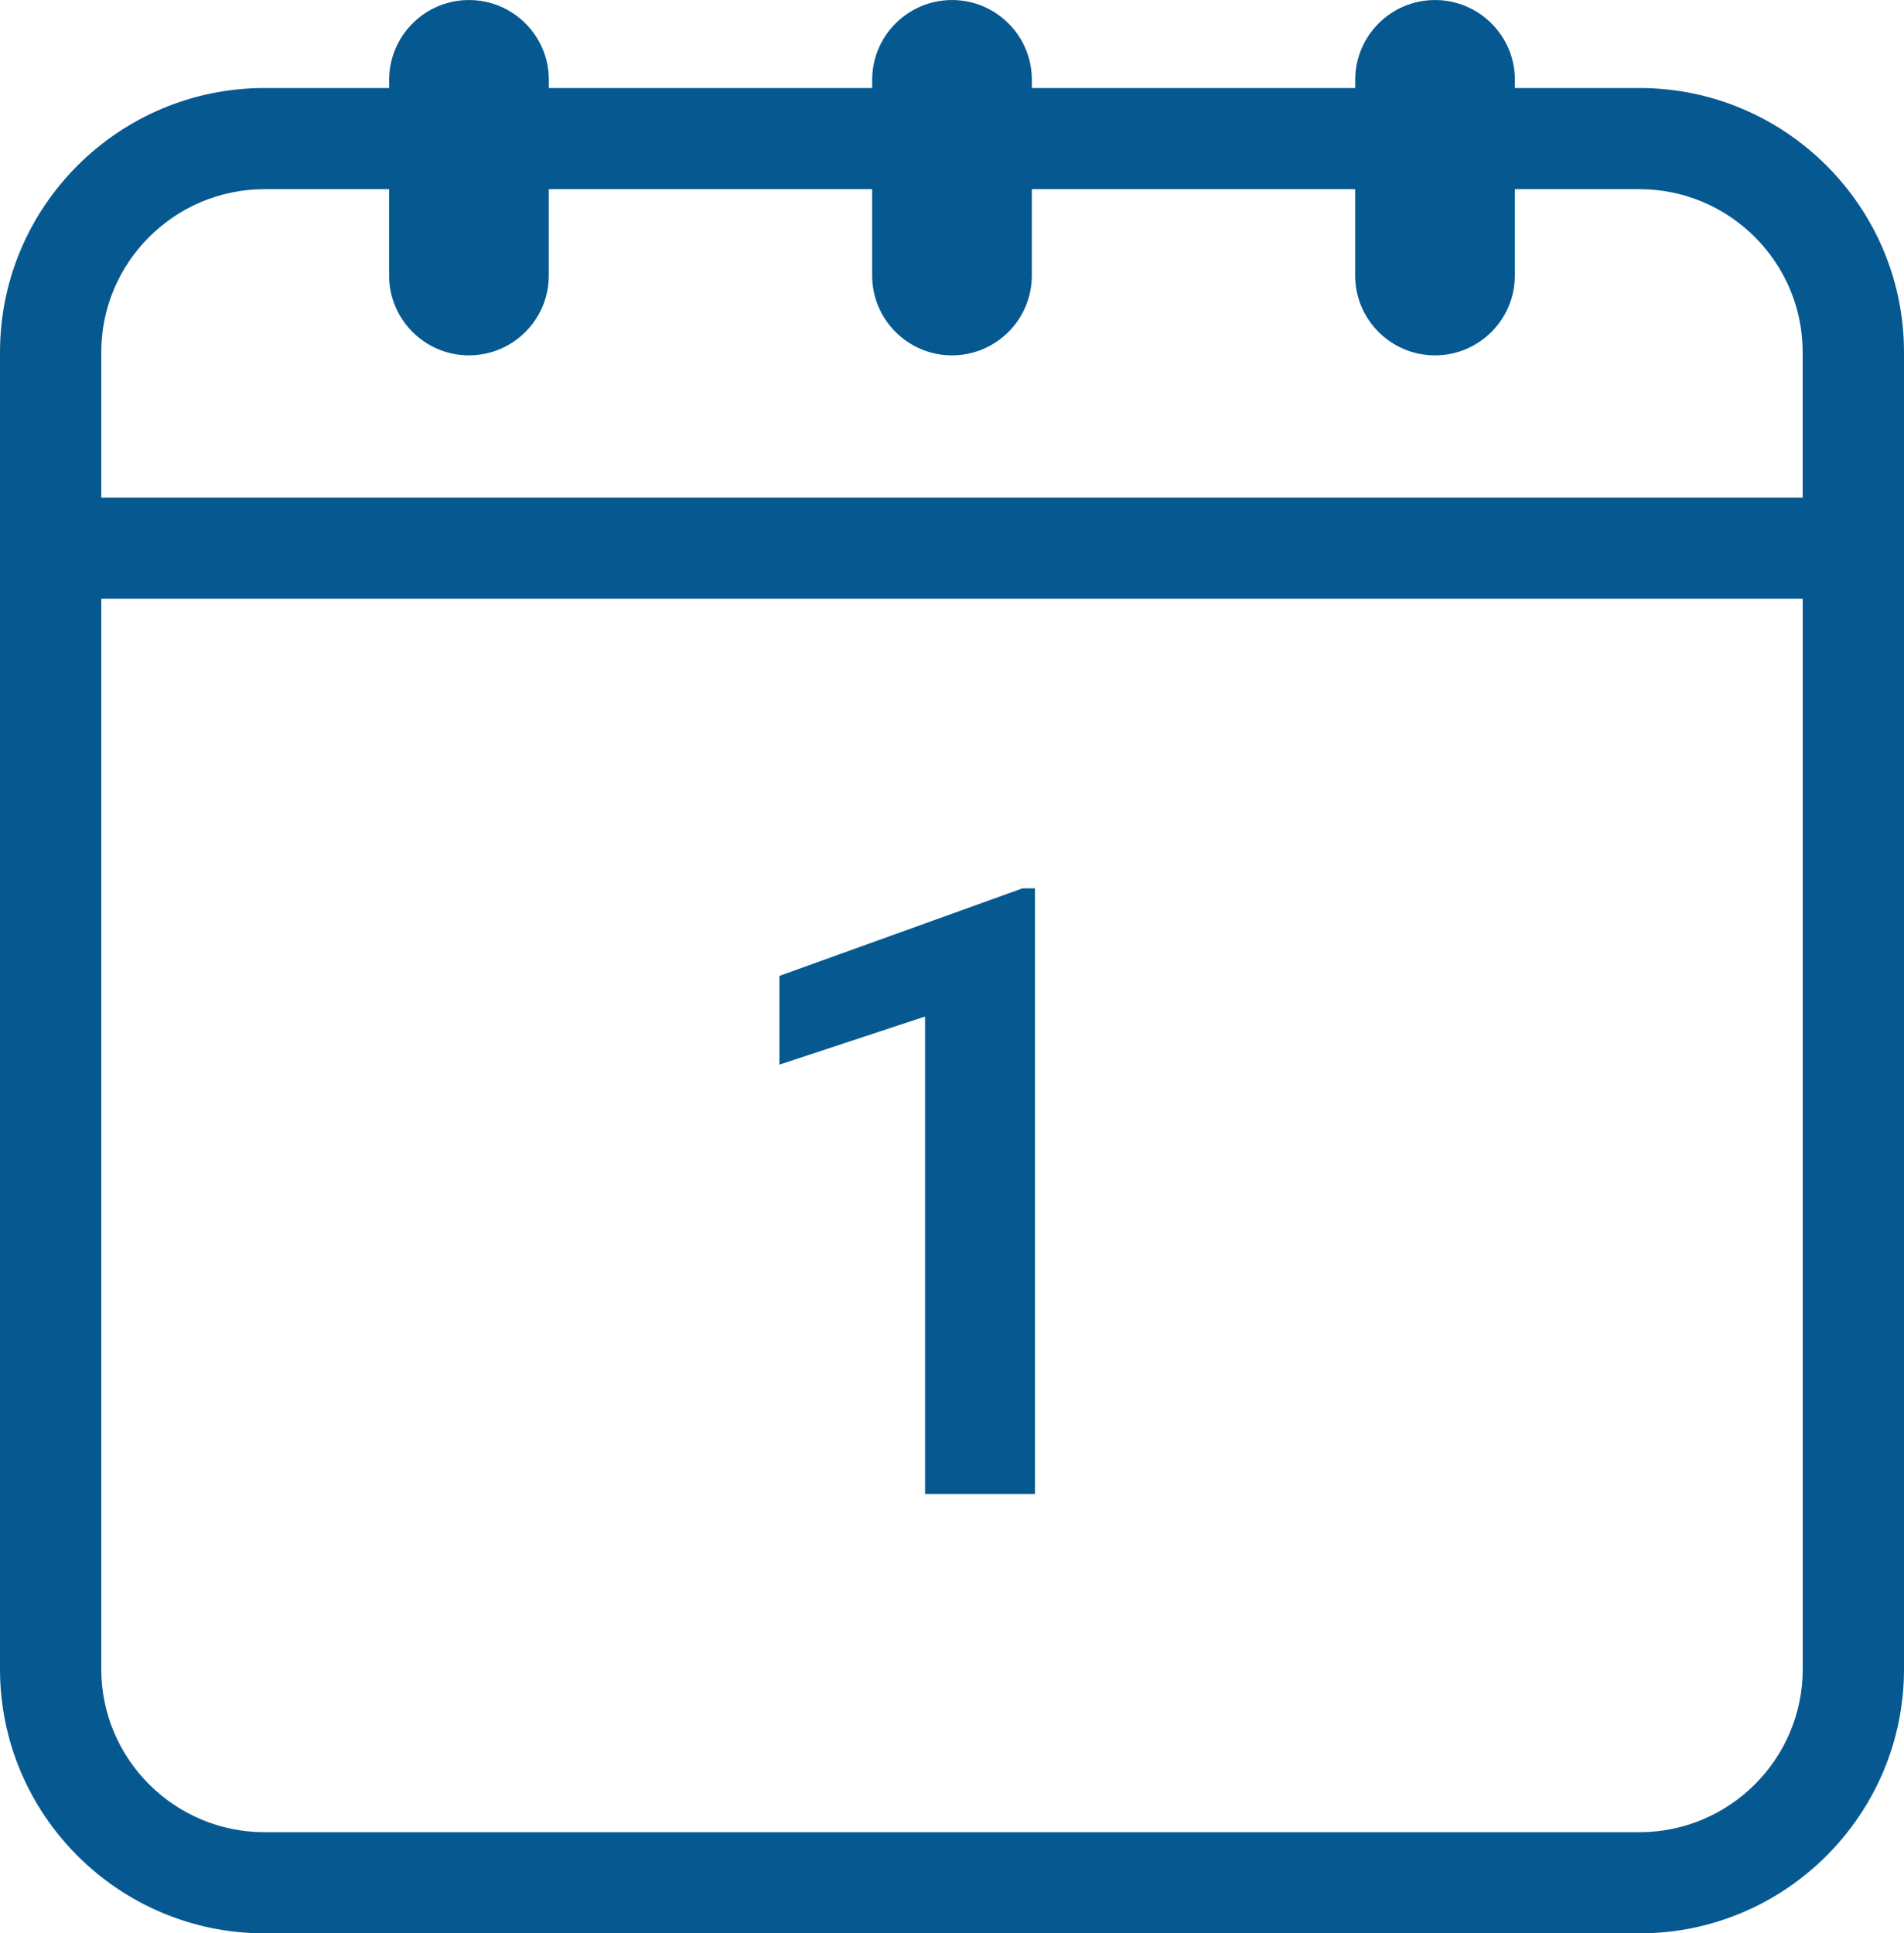 <svg viewBox="0 0 65 66" fill="currentColor" xmlns="http://www.w3.org/2000/svg">
	<g clip-path="url(#clip0_2017_211)">
	<path d="M55.969 3.005H51.716V2.723C51.716 1.222 50.493 0.001 48.99 0.001C47.487 0.001 46.265 1.222 46.265 2.723V3.005H35.226V2.723C35.226 1.222 34.004 0.001 32.501 0.001C30.998 0.001 29.775 1.222 29.775 2.723V3.005H18.737V2.723C18.737 1.222 17.514 0.001 16.011 0.001C14.508 0.001 13.286 1.222 13.286 2.723V3.005H9.032C4.051 3.005 0 7.051 0 12.025V56.98C0 61.954 4.051 66 9.031 66H55.969C60.949 66 65 61.953 65 56.98V12.025C65 7.051 60.949 3.005 55.969 3.005ZM61.543 20.442V56.98C61.543 60.05 59.042 62.547 55.969 62.547H9.031C5.958 62.547 3.457 60.05 3.457 56.98V20.442H61.543ZM16.01 12.131C17.512 12.131 18.735 10.91 18.735 9.409V6.458H29.774V9.409C29.774 10.91 30.996 12.131 32.499 12.131C34.002 12.131 35.225 10.91 35.225 9.409V6.458H46.263V9.409C46.263 10.91 47.486 12.131 48.989 12.131C50.492 12.131 51.714 10.91 51.714 9.409V6.458H55.968C59.041 6.458 61.541 8.956 61.541 12.025V16.989H3.457V12.025C3.457 8.956 5.958 6.458 9.031 6.458H13.284V9.409C13.284 10.91 14.507 12.131 16.01 12.131Z" fill="#065990"/>
	<path d="M35.332 30.326V51H31.58V34.702L26.609 36.344V33.314L34.907 30.326H35.332Z" fill="#065990"/>
	</g>
	<defs>
	<clipPath id="clip0_2017_211">
	<rect width="65" height="66" fill="white"/>
	</clipPath>
	</defs>
</svg>